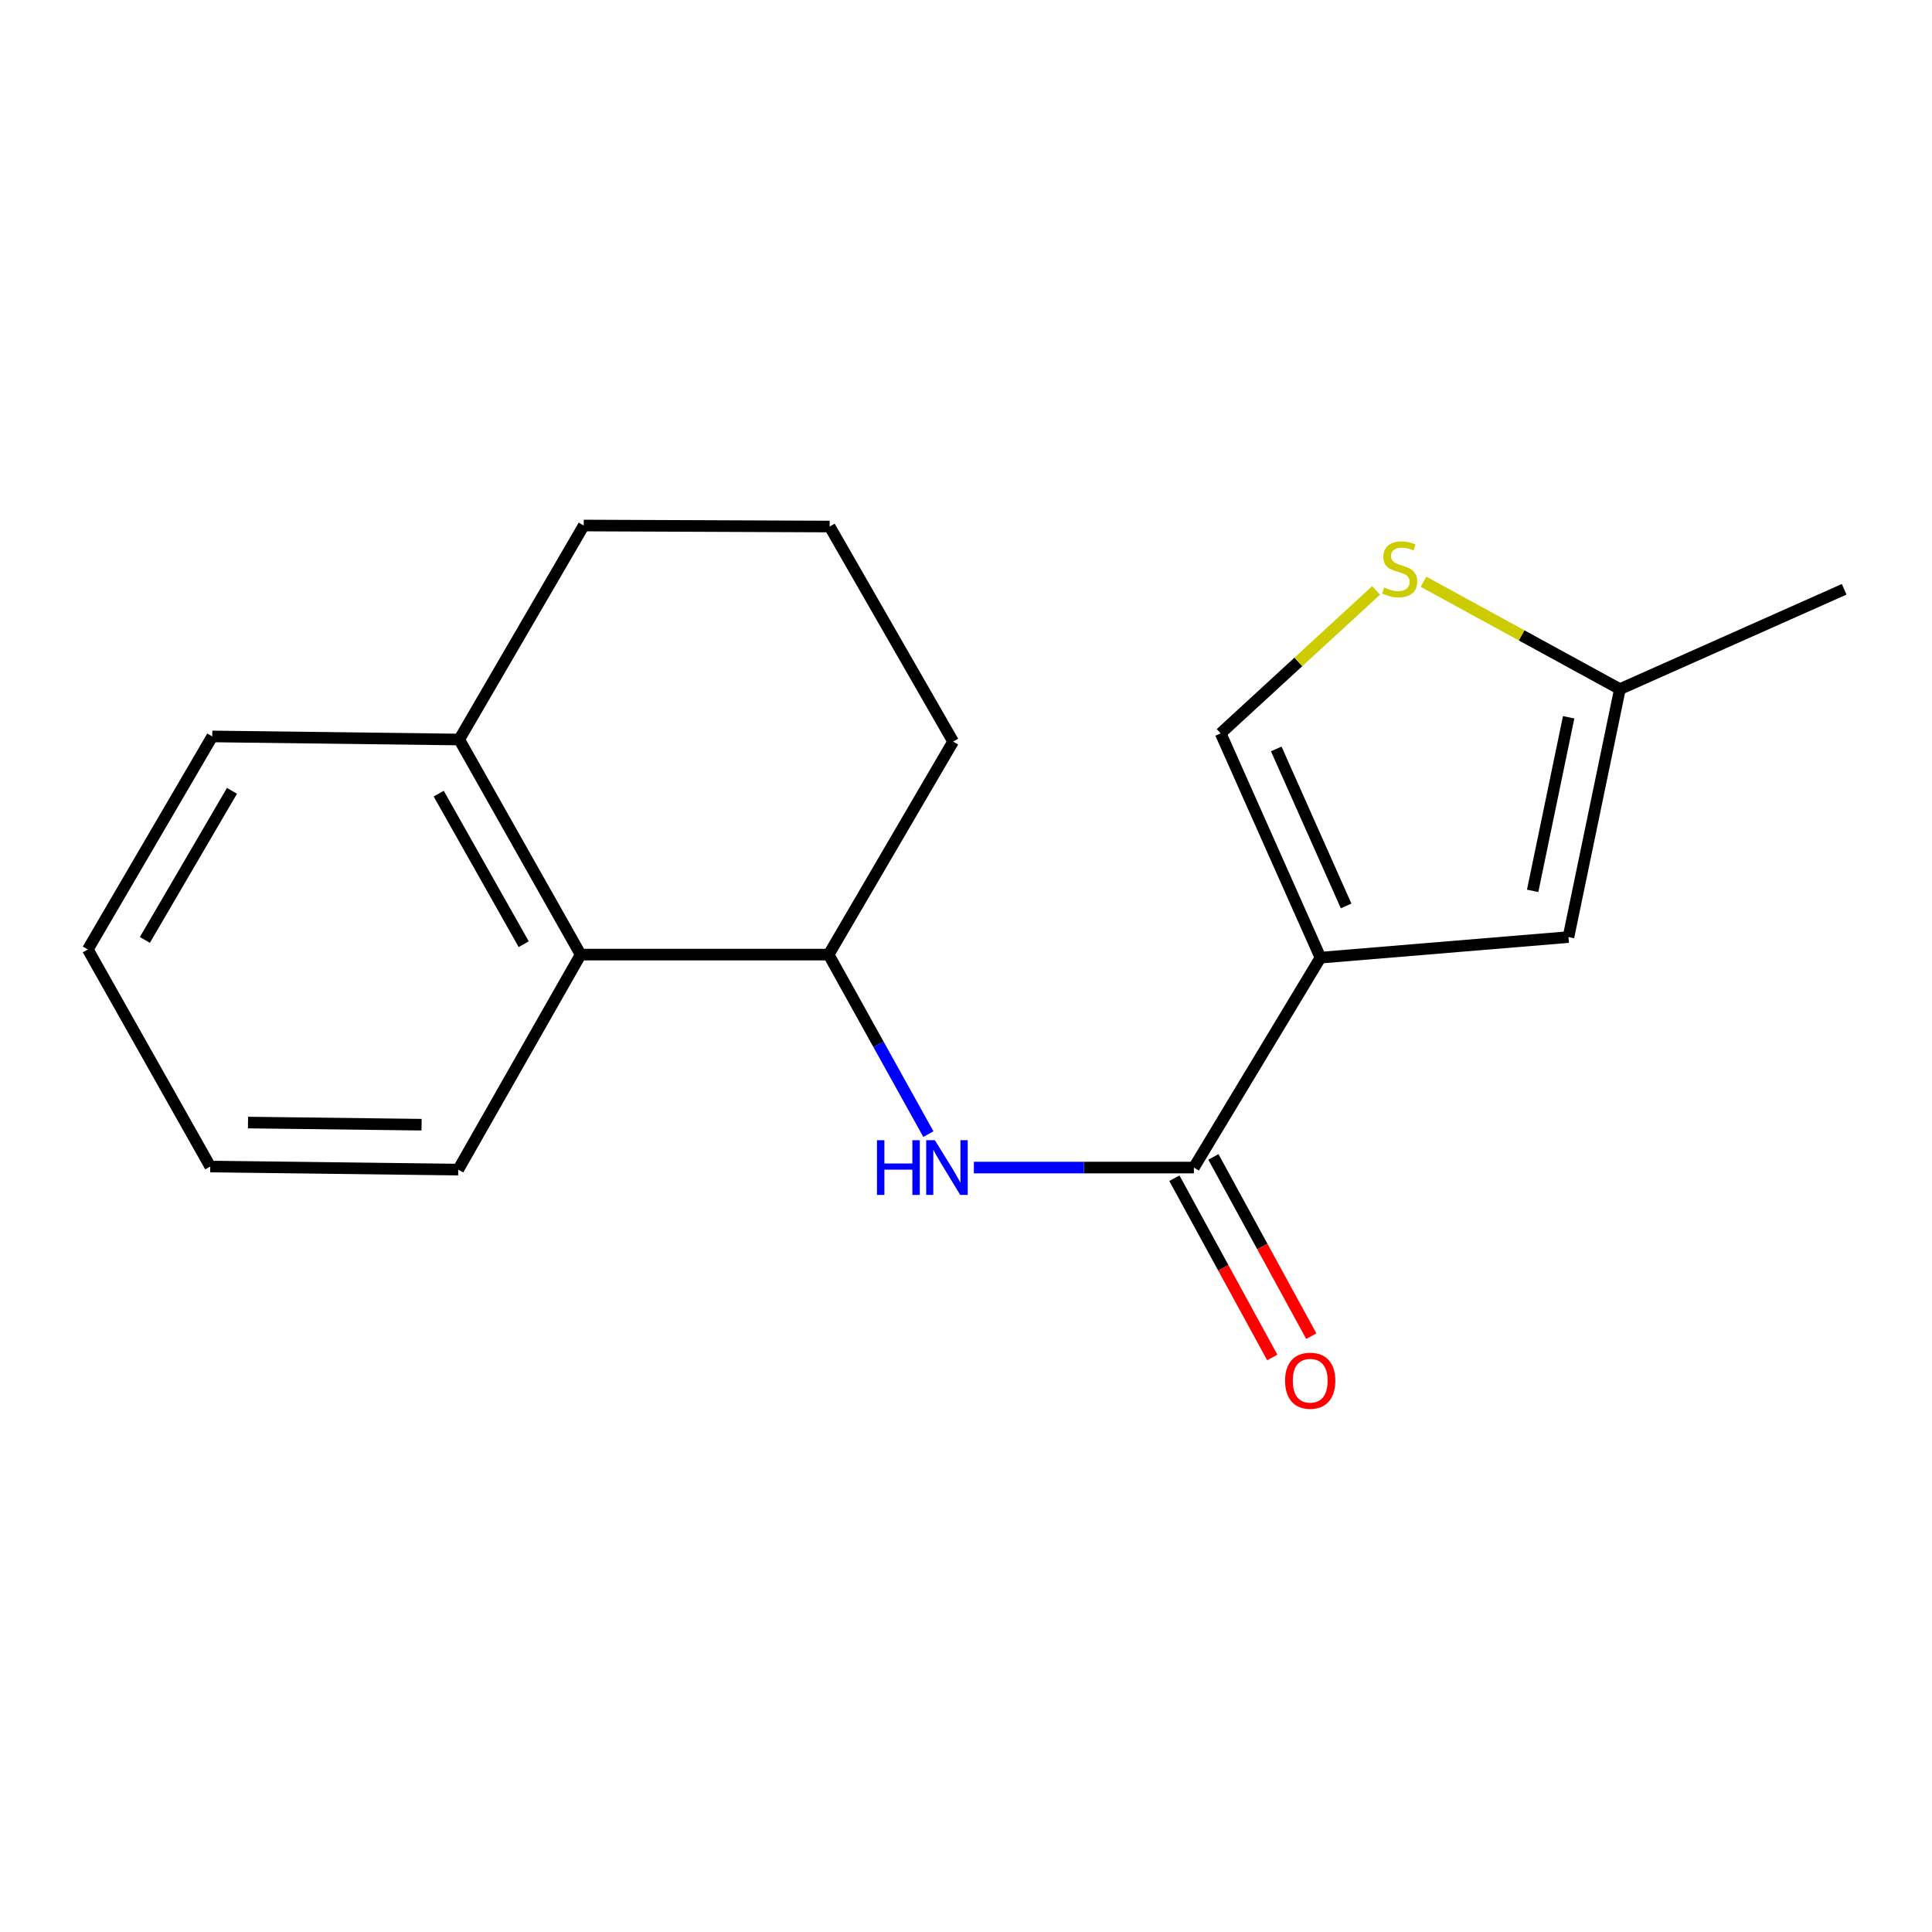 <?xml version='1.0' encoding='iso-8859-1'?>
<svg version='1.1' baseProfile='full'
              xmlns='http://www.w3.org/2000/svg'
                      xmlns:rdkit='http://www.rdkit.org/xml'
                      xmlns:xlink='http://www.w3.org/1999/xlink'
                  xml:space='preserve'
width='1000px' height='1000px' viewBox='0 0 1000 1000'>
<!-- END OF HEADER -->
<rect style='opacity:1.0;fill:#FFFFFF;stroke:none' width='1000' height='1000' x='0' y='0'> </rect>
<path class='bond-0' d='M 683.465,495.682 L 617.955,604.329' style='fill:none;fill-rule:evenodd;stroke:#000000;stroke-width:6px;stroke-linecap:butt;stroke-linejoin:miter;stroke-opacity:1' />
<path class='bond-2' d='M 683.465,495.682 L 811.839,485.032' style='fill:none;fill-rule:evenodd;stroke:#000000;stroke-width:6px;stroke-linecap:butt;stroke-linejoin:miter;stroke-opacity:1' />
<path class='bond-3' d='M 683.465,495.682 L 631.813,379.581' style='fill:none;fill-rule:evenodd;stroke:#000000;stroke-width:6px;stroke-linecap:butt;stroke-linejoin:miter;stroke-opacity:1' />
<path class='bond-3' d='M 696.743,468.912 L 660.587,387.642' style='fill:none;fill-rule:evenodd;stroke:#000000;stroke-width:6px;stroke-linecap:butt;stroke-linejoin:miter;stroke-opacity:1' />
<path class='bond-1' d='M 617.955,604.329 L 561.016,604.329' style='fill:none;fill-rule:evenodd;stroke:#000000;stroke-width:6px;stroke-linecap:butt;stroke-linejoin:miter;stroke-opacity:1' />
<path class='bond-1' d='M 561.016,604.329 L 504.078,604.329' style='fill:none;fill-rule:evenodd;stroke:#0000FF;stroke-width:6px;stroke-linecap:butt;stroke-linejoin:miter;stroke-opacity:1' />
<path class='bond-8' d='M 607.856,609.844 L 633.191,656.236' style='fill:none;fill-rule:evenodd;stroke:#000000;stroke-width:6px;stroke-linecap:butt;stroke-linejoin:miter;stroke-opacity:1' />
<path class='bond-8' d='M 633.191,656.236 L 658.525,702.628' style='fill:none;fill-rule:evenodd;stroke:#FF0000;stroke-width:6px;stroke-linecap:butt;stroke-linejoin:miter;stroke-opacity:1' />
<path class='bond-8' d='M 628.053,598.814 L 653.388,645.206' style='fill:none;fill-rule:evenodd;stroke:#000000;stroke-width:6px;stroke-linecap:butt;stroke-linejoin:miter;stroke-opacity:1' />
<path class='bond-8' d='M 653.388,645.206 L 678.723,691.599' style='fill:none;fill-rule:evenodd;stroke:#FF0000;stroke-width:6px;stroke-linecap:butt;stroke-linejoin:miter;stroke-opacity:1' />
<path class='bond-5' d='M 480.525,587.016 L 454.714,540.556' style='fill:none;fill-rule:evenodd;stroke:#0000FF;stroke-width:6px;stroke-linecap:butt;stroke-linejoin:miter;stroke-opacity:1' />
<path class='bond-5' d='M 454.714,540.556 L 428.903,494.096' style='fill:none;fill-rule:evenodd;stroke:#000000;stroke-width:6px;stroke-linecap:butt;stroke-linejoin:miter;stroke-opacity:1' />
<path class='bond-6' d='M 811.839,485.032 L 838.458,356.683' style='fill:none;fill-rule:evenodd;stroke:#000000;stroke-width:6px;stroke-linecap:butt;stroke-linejoin:miter;stroke-opacity:1' />
<path class='bond-6' d='M 793.298,461.106 L 811.931,371.262' style='fill:none;fill-rule:evenodd;stroke:#000000;stroke-width:6px;stroke-linecap:butt;stroke-linejoin:miter;stroke-opacity:1' />
<path class='bond-4' d='M 631.813,379.581 L 672.033,342.597' style='fill:none;fill-rule:evenodd;stroke:#000000;stroke-width:6px;stroke-linecap:butt;stroke-linejoin:miter;stroke-opacity:1' />
<path class='bond-4' d='M 672.033,342.597 L 712.252,305.613' style='fill:none;fill-rule:evenodd;stroke:#CCCC00;stroke-width:6px;stroke-linecap:butt;stroke-linejoin:miter;stroke-opacity:1' />
<path class='bond-18' d='M 736.807,301.109 L 787.632,328.896' style='fill:none;fill-rule:evenodd;stroke:#CCCC00;stroke-width:6px;stroke-linecap:butt;stroke-linejoin:miter;stroke-opacity:1' />
<path class='bond-18' d='M 787.632,328.896 L 838.458,356.683' style='fill:none;fill-rule:evenodd;stroke:#000000;stroke-width:6px;stroke-linecap:butt;stroke-linejoin:miter;stroke-opacity:1' />
<path class='bond-7' d='M 428.903,494.096 L 300.541,494.096' style='fill:none;fill-rule:evenodd;stroke:#000000;stroke-width:6px;stroke-linecap:butt;stroke-linejoin:miter;stroke-opacity:1' />
<path class='bond-10' d='M 428.903,494.096 L 493.339,383.838' style='fill:none;fill-rule:evenodd;stroke:#000000;stroke-width:6px;stroke-linecap:butt;stroke-linejoin:miter;stroke-opacity:1' />
<path class='bond-13' d='M 838.458,356.683 L 954.545,305.019' style='fill:none;fill-rule:evenodd;stroke:#000000;stroke-width:6px;stroke-linecap:butt;stroke-linejoin:miter;stroke-opacity:1' />
<path class='bond-9' d='M 300.541,494.096 L 237.69,382.777' style='fill:none;fill-rule:evenodd;stroke:#000000;stroke-width:6px;stroke-linecap:butt;stroke-linejoin:miter;stroke-opacity:1' />
<path class='bond-9' d='M 271.074,488.713 L 227.078,410.79' style='fill:none;fill-rule:evenodd;stroke:#000000;stroke-width:6px;stroke-linecap:butt;stroke-linejoin:miter;stroke-opacity:1' />
<path class='bond-12' d='M 300.541,494.096 L 237.179,605.39' style='fill:none;fill-rule:evenodd;stroke:#000000;stroke-width:6px;stroke-linecap:butt;stroke-linejoin:miter;stroke-opacity:1' />
<path class='bond-15' d='M 237.69,382.777 L 109.865,381.179' style='fill:none;fill-rule:evenodd;stroke:#000000;stroke-width:6px;stroke-linecap:butt;stroke-linejoin:miter;stroke-opacity:1' />
<path class='bond-19' d='M 237.69,382.777 L 302.139,272.008' style='fill:none;fill-rule:evenodd;stroke:#000000;stroke-width:6px;stroke-linecap:butt;stroke-linejoin:miter;stroke-opacity:1' />
<path class='bond-11' d='M 493.339,383.838 L 429.427,272.532' style='fill:none;fill-rule:evenodd;stroke:#000000;stroke-width:6px;stroke-linecap:butt;stroke-linejoin:miter;stroke-opacity:1' />
<path class='bond-14' d='M 429.427,272.532 L 302.139,272.008' style='fill:none;fill-rule:evenodd;stroke:#000000;stroke-width:6px;stroke-linecap:butt;stroke-linejoin:miter;stroke-opacity:1' />
<path class='bond-16' d='M 237.179,605.39 L 108.83,603.805' style='fill:none;fill-rule:evenodd;stroke:#000000;stroke-width:6px;stroke-linecap:butt;stroke-linejoin:miter;stroke-opacity:1' />
<path class='bond-16' d='M 218.21,582.141 L 128.366,581.031' style='fill:none;fill-rule:evenodd;stroke:#000000;stroke-width:6px;stroke-linecap:butt;stroke-linejoin:miter;stroke-opacity:1' />
<path class='bond-20' d='M 109.865,381.179 L 45.455,491.424' style='fill:none;fill-rule:evenodd;stroke:#000000;stroke-width:6px;stroke-linecap:butt;stroke-linejoin:miter;stroke-opacity:1' />
<path class='bond-20' d='M 120.074,409.325 L 74.986,486.497' style='fill:none;fill-rule:evenodd;stroke:#000000;stroke-width:6px;stroke-linecap:butt;stroke-linejoin:miter;stroke-opacity:1' />
<path class='bond-17' d='M 108.83,603.805 L 45.455,491.424' style='fill:none;fill-rule:evenodd;stroke:#000000;stroke-width:6px;stroke-linecap:butt;stroke-linejoin:miter;stroke-opacity:1' />
<path  class='atom-2' d='M 453.923 590.169
L 457.763 590.169
L 457.763 602.209
L 472.243 602.209
L 472.243 590.169
L 476.083 590.169
L 476.083 618.489
L 472.243 618.489
L 472.243 605.409
L 457.763 605.409
L 457.763 618.489
L 453.923 618.489
L 453.923 590.169
' fill='#0000FF'/>
<path  class='atom-2' d='M 483.883 590.169
L 493.163 605.169
Q 494.083 606.649, 495.563 609.329
Q 497.043 612.009, 497.123 612.169
L 497.123 590.169
L 500.883 590.169
L 500.883 618.489
L 497.003 618.489
L 487.043 602.089
Q 485.883 600.169, 484.643 597.969
Q 483.443 595.769, 483.083 595.089
L 483.083 618.489
L 479.403 618.489
L 479.403 590.169
L 483.883 590.169
' fill='#0000FF'/>
<path  class='atom-5' d='M 716.479 304.089
Q 716.799 304.209, 718.119 304.769
Q 719.439 305.329, 720.879 305.689
Q 722.359 306.009, 723.799 306.009
Q 726.479 306.009, 728.039 304.729
Q 729.599 303.409, 729.599 301.129
Q 729.599 299.569, 728.799 298.609
Q 728.039 297.649, 726.839 297.129
Q 725.639 296.609, 723.639 296.009
Q 721.119 295.249, 719.599 294.529
Q 718.119 293.809, 717.039 292.289
Q 715.999 290.769, 715.999 288.209
Q 715.999 284.649, 718.399 282.449
Q 720.839 280.249, 725.639 280.249
Q 728.919 280.249, 732.639 281.809
L 731.719 284.889
Q 728.319 283.489, 725.759 283.489
Q 722.999 283.489, 721.479 284.649
Q 719.959 285.769, 719.999 287.729
Q 719.999 289.249, 720.759 290.169
Q 721.559 291.089, 722.679 291.609
Q 723.839 292.129, 725.759 292.729
Q 728.319 293.529, 729.839 294.329
Q 731.359 295.129, 732.439 296.769
Q 733.559 298.369, 733.559 301.129
Q 733.559 305.049, 730.919 307.169
Q 728.319 309.249, 723.959 309.249
Q 721.439 309.249, 719.519 308.689
Q 717.639 308.169, 715.399 307.249
L 716.479 304.089
' fill='#CCCC00'/>
<path  class='atom-9' d='M 665.159 714.654
Q 665.159 707.854, 668.519 704.054
Q 671.879 700.254, 678.159 700.254
Q 684.439 700.254, 687.799 704.054
Q 691.159 707.854, 691.159 714.654
Q 691.159 721.534, 687.759 725.454
Q 684.359 729.334, 678.159 729.334
Q 671.919 729.334, 668.519 725.454
Q 665.159 721.574, 665.159 714.654
M 678.159 726.134
Q 682.479 726.134, 684.799 723.254
Q 687.159 720.334, 687.159 714.654
Q 687.159 709.094, 684.799 706.294
Q 682.479 703.454, 678.159 703.454
Q 673.839 703.454, 671.479 706.254
Q 669.159 709.054, 669.159 714.654
Q 669.159 720.374, 671.479 723.254
Q 673.839 726.134, 678.159 726.134
' fill='#FF0000'/>
</svg>

